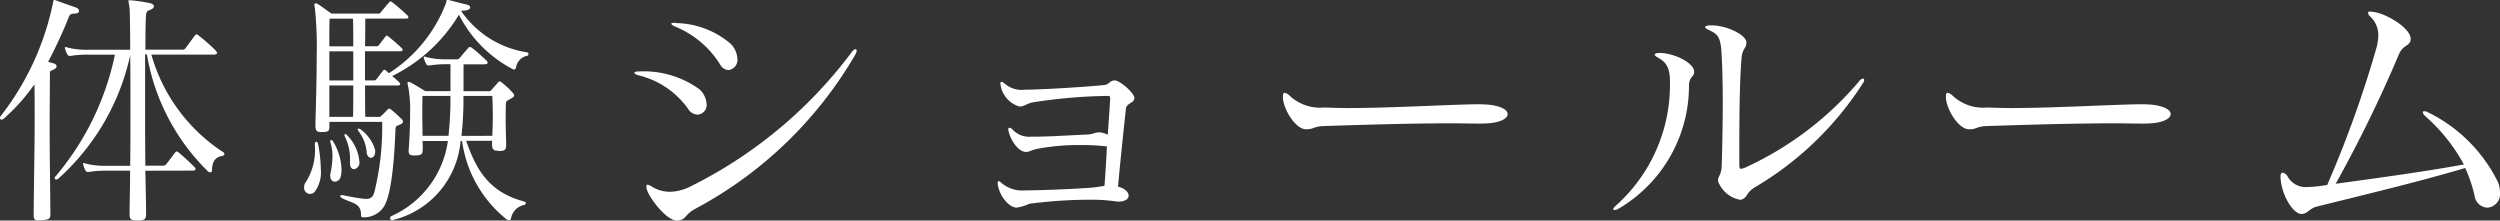 <svg xmlns="http://www.w3.org/2000/svg" width="138.647" height="12.232" viewBox="0 0 138.647 12.232">
  <rect x="0" y="0" width="138.647" height="12.232" fill="#333333" stroke="none"/>
  <g id="グループ_2017" data-name="グループ 2017" transform="translate(-57.252 -961.89)">
    <g id="グループ_1687" data-name="グループ 1687" transform="translate(-680.476 1297.315)">
      <path id="パス_3409" data-name="パス 3409" d="M773.167-331.265a5.272,5.272,0,0,1,3.359.994,1.223,1.223,0,0,1,.391.829.534.534,0,0,1-.513.572.629.629,0,0,1-.511-.316,4.731,4.731,0,0,0-2.772-1.868c-.136-.045-.211-.091-.211-.135s.076-.076.211-.076Zm2.094,8.271c-.558,0-1.507-1.22-1.657-1.718a1.1,1.1,0,0,1-.03-.18c0-.061.015-.091.06-.091a.537.537,0,0,1,.2.076,1.914,1.914,0,0,0,1.04.316,2.612,2.612,0,0,0,1.039-.242,25.042,25.042,0,0,0,9.039-7.487c.09-.12.165-.18.226-.18a.069.069,0,0,1,.061.075.572.572,0,0,1-.076.226,22.5,22.5,0,0,1-8.857,8.542c-.648.347-.482.6-.995.663Zm2.41-8.647a5.285,5.285,0,0,0-2.531-2.124c-.12-.06-.181-.105-.181-.151,0-.03.046-.045.136-.045a.566.566,0,0,1,.151.015,4.8,4.8,0,0,1,3,1.144,1.271,1.271,0,0,1,.377.844.566.566,0,0,1-.5.617A.56.56,0,0,1,777.671-331.641Z" transform="translate(0 -0.198)" fill="#fff"/>
      <path id="パス_3410" data-name="パス 3410" d="M807.1-328.734c-.014.241-.436.256-.466.557-.136,1.251-.331,3.118-.437,4.324.391.105.588.316.588.5s-.2.332-.557.332a2.047,2.047,0,0,1-.286-.03,9.211,9.211,0,0,0-1.28-.075,25.918,25.918,0,0,0-3.39.226,2.563,2.563,0,0,1-.693.211h-.045c-.467-.06-.933-.723-1.009-1.3v-.075c0-.06.015-.09.061-.09.03,0,.061.015.105.06a1.749,1.749,0,0,0,1.311.452c.647,0,2.515-.061,3.705-.151a7.382,7.382,0,0,0,.738-.105c.045-.542.09-1.265.135-2.184a12.519,12.519,0,0,0-1.476-.076,12.467,12.467,0,0,0-2.335.2c-.391.076-.407.151-.633.181h-.045c-.377,0-.813-.543-.965-1.145a.3.3,0,0,1-.015-.106c0-.06.015-.09.061-.09a.287.287,0,0,1,.18.105,1.251,1.251,0,0,0,1.025.391h.18c.829,0,2.215-.09,2.938-.12.361-.015.361-.12.693-.12a1.148,1.148,0,0,1,.437.135c.045-.6.09-1.22.135-1.973v-.061c0-.105-.03-.12-.166-.12h-.045a28.65,28.65,0,0,0-4.112.361c-.362.091-.436.226-.708.226a1.486,1.486,0,0,1-1.039-1.145.393.393,0,0,1-.014-.12c0-.061.014-.106.06-.106s.105.045.2.121a1.421,1.421,0,0,0,1.084.316h.151c.949-.015,3.193-.151,4.248-.256.3-.03.316-.256.587-.256h.03c.272.014,1.069.693,1.069.979v.03Z" transform="translate(-6.464 -1.223)" fill="#fff"/>
      <path id="パス_3411" data-name="パス 3411" d="M831.345-327.126c-.5,0-1.039-.015-1.6-.015-2.4,0-5.137.091-7.035.151-.573.014-.587.18-.98.18h-.03c-.572,0-1.235-1.069-1.28-1.732v-.09c0-.136.03-.2.09-.2a.488.488,0,0,1,.271.151,2.486,2.486,0,0,0,1.943.663c.376.015.828.03,1.3.03,2.486,0,5.921-.21,7.292-.21.165,0,.3.014.406.014.783.061,1.16.3,1.16.528,0,.271-.482.527-1.417.527Z" transform="translate(-11.541 -1.445)" fill="#fff"/>
      <path id="パス_3412" data-name="パス 3412" d="M849.1-331.206c0,.3-.257.256-.287.723a7.908,7.908,0,0,1-3.871,6.854.5.5,0,0,1-.256.091c-.045,0-.076-.015-.076-.045,0-.045.06-.12.181-.226a8.978,8.978,0,0,0,2.968-6.764v-.091c0-.738-.2-1.069-.648-1.311-.136-.075-.2-.135-.2-.181s.106-.09.272-.09h.014c.739,0,1.853.513,1.9,1.009Zm2.531,7.1a1.616,1.616,0,0,1-1.205-1.024v-.045c0-.241.18-.316.2-.768.029-.859.06-2.274.06-3.645,0-1.055-.03-2.079-.076-2.787-.06-.768-.226-.919-.662-1.13-.166-.076-.241-.136-.241-.181s.105-.09.3-.09h.076c.9.014,1.913.557,1.913.934v.03c0,.332-.226.3-.271.874-.076.949-.12,2.44-.12,4.776v1.069c0,.2.014.272.1.272a.942.942,0,0,0,.242-.076,18.173,18.173,0,0,0,6.313-4.791.311.311,0,0,1,.21-.135c.046,0,.06.03.06.076a.287.287,0,0,1-.075.181,17.824,17.824,0,0,1-5.965,5.755c-.543.316-.392.588-.8.708Z" transform="translate(-17.416 -0.242)" fill="#fff"/>
      <path id="パス_3413" data-name="パス 3413" d="M879.913-327.126c-.5,0-1.039-.015-1.6-.015-2.4,0-5.138.091-7.035.151-.573.014-.588.18-.98.18h-.03c-.573,0-1.235-1.069-1.281-1.732v-.09c0-.136.03-.2.09-.2a.487.487,0,0,1,.272.151,2.484,2.484,0,0,0,1.943.663c.376.015.829.03,1.3.03,2.485,0,5.92-.21,7.292-.21.166,0,.3.014.407.014.783.061,1.16.3,1.16.528,0,.271-.481.527-1.416.527Z" transform="translate(-23.339 -1.445)" fill="#fff"/>
      <path id="パス_3414" data-name="パス 3414" d="M894.669-323.555c-.5,0-1.145-1.114-1.175-2.049v-.045c0-.135.06-.2.12-.2a.386.386,0,0,1,.256.181,1.151,1.151,0,0,0,1.115.617,7.222,7.222,0,0,0,1.1-.12,61.749,61.749,0,0,0,2.727-7.592,2.857,2.857,0,0,0,.105-.693,1.4,1.4,0,0,0-.451-1.055.358.358,0,0,1-.121-.2c0-.045.045-.075.136-.075.03,0,.06.015.106.015.723.06,2.123.9,2.123,1.491v.061c-.045.362-.421.271-.647.8a74.131,74.131,0,0,1-3.51,7.186c1.838-.256,4.715-.633,7.11-1.07a9.7,9.7,0,0,0-2.109-2.651c-.122-.105-.167-.181-.167-.242,0-.045.03-.06.076-.06a.472.472,0,0,1,.241.076,8.471,8.471,0,0,1,3.857,3.871,1.649,1.649,0,0,1,.105.558.757.757,0,0,1-.708.843.747.747,0,0,1-.693-.618,7.686,7.686,0,0,0-.528-1.582c-2.636.783-5.634,1.491-8.225,2.139-.421.105-.527.407-.829.407Z" transform="translate(-29.291 0)" fill="#fff"/>
    </g>
    <g id="グループ_1736" data-name="グループ 1736" transform="translate(-321.454 325.863)">
      <path id="パス_3503" data-name="パス 3503" d="M381.5,647.9c0,.29-.069.29-.47.345a.844.844,0,0,1-.18.014c-.235,0-.276-.1-.276-.3v-.041c.014-2,.055-3.773.055-5.294,0-.691,0-1.341-.014-1.921a10.64,10.64,0,0,1-1.686,1.893.256.256,0,0,1-.138.069.092.092,0,0,1-.083-.1.192.192,0,0,1,.055-.124,15.2,15.2,0,0,0,2.875-6.22c.027-.1.014-.194.083-.194a.151.151,0,0,1,.069.014c.373.139.719.263,1.12.4a.233.233,0,0,1,.18.193c0,.083-.083.152-.332.152a.243.243,0,0,0-.221.152,26,26,0,0,1-1.161,2.516c.1.027.18.055.29.083s.18.1.18.166-.055.138-.221.207-.152.069-.152.263c0,.774-.014,1.8-.014,2.944,0,1.438.028,3.068.042,4.755Zm5.266-2.405c.014.775.041,1.548.041,2.336v.041c0,.29-.041.387-.47.387h-.069c-.3,0-.373-.083-.373-.346v-.028c0-.774.027-1.59.027-2.391h-1.285a5.86,5.86,0,0,0-1.009.069h-.055c-.055,0-.083-.014-.124-.083a1.517,1.517,0,0,1-.124-.3c0-.028-.014-.042-.014-.069a.037.037,0,0,1,.041-.042.351.351,0,0,1,.1.028,4.316,4.316,0,0,0,1.189.124h1.285c.014-.953.014-1.907.014-2.805,0-1.23,0-2.377-.014-3.317a12.874,12.874,0,0,1-3.994,6.842.184.184,0,0,1-.111.042.08.08,0,0,1-.083-.083.119.119,0,0,1,.042-.083,15.233,15.233,0,0,0,3.3-6.759h-1.451a5.908,5.908,0,0,0-1.009.069h-.055c-.055,0-.083-.014-.124-.083a1.519,1.519,0,0,1-.124-.3c0-.028-.014-.042-.014-.069a.037.037,0,0,1,.041-.041.353.353,0,0,1,.1.028,4.323,4.323,0,0,0,1.189.124h2.294c0-1.271-.027-2.115-.027-2.2-.027-.3-.069-.442-.069-.5s.014-.042.069-.042h.083a9.429,9.429,0,0,1,1.009.152c.166.028.249.1.249.18s-.083.166-.263.221-.166.235-.18.359c-.014.221-.028.871-.028,1.824h2.059a.189.189,0,0,0,.18-.1c.1-.138.4-.539.5-.677a.143.143,0,0,1,.1-.069c.042,0,.069.027.124.069a11.39,11.39,0,0,1,.926.816c.056.069.083.111.083.152s-.056.083-.18.083H387.1a9.563,9.563,0,0,0,3.967,5.4.129.129,0,0,1,.083.111c0,.055-.027.1-.11.11-.359.055-.567.263-.58.8,0,.083-.042.111-.083.111a.21.21,0,0,1-.138-.055,11.829,11.829,0,0,1-3.386-6.482h-.1V641.8c0,1.05,0,2.2.014,3.414h.94a.23.23,0,0,0,.221-.083c.069-.083.387-.511.484-.636.042-.042.069-.069.1-.069s.055.028.1.056c.221.18.732.65.87.8a.186.186,0,0,1,.069.124q0,.083-.166.083Z" fill="#fff"/>
      <path id="パス_3504" data-name="パス 3504" d="M432.734,644.03c0-.083.041-.139.083-.139s.083.042.1.125a7.852,7.852,0,0,1,.152,1.41,1.8,1.8,0,0,1-.346,1.244.334.334,0,0,1-.58-.263.942.942,0,0,1,.028-.18,3.317,3.317,0,0,0,.567-2.128Zm2.7,4.05c-.1,0-.138-.028-.138-.138v-.028c0-.65-.553-.622-1.051-.9-.055-.028-.1-.069-.1-.111s.027-.055.1-.055a.27.27,0,0,1,.1.014,11.622,11.622,0,0,0,1.147.194h.11c.263,0,.359-.139.429-.346a15.124,15.124,0,0,0,.442-3.8v-.125h-2.93v.194c0,.3-.014.359-.373.373h-.1c-.235,0-.3-.1-.3-.359v-.083c.014-.664.069-2.281.069-3.746a20.941,20.941,0,0,0-.1-2.7.946.946,0,0,1-.027-.18c0-.041.014-.069.069-.069a.241.241,0,0,1,.083.014c.193.11.608.428.8.553h2.585c.083,0,.1-.014.152-.083.124-.152.318-.387.456-.539a.1.1,0,0,1,.083-.056c.027,0,.055.028.1.056a10.729,10.729,0,0,1,.829.719.166.166,0,0,1,.055.111c0,.042-.041.069-.138.069h-2.253c0,.47,0,.995-.014,1.534h.636c.083,0,.083-.014.138-.069.11-.138.263-.346.373-.484.028-.028.041-.042.055-.042s.042.014.083.042c.263.207.663.567.76.663a.216.216,0,0,1,.041.083c0,.055-.055.083-.111.083h-1.976v1.617h.5c.083,0,.083-.014.138-.069.11-.138.263-.346.373-.484.028-.028.041-.041.055-.041s.042.014.083.041.111.1.18.152a7.983,7.983,0,0,0,3.179-3.925c.014-.056-.014-.139.069-.139h.041c.387.1.733.194,1.036.263.1.028.18.083.18.152s-.069.138-.235.166-.208,0-.263.041a5.41,5.41,0,0,0,3.621,2.281c.083.014.11.055.11.1a.1.1,0,0,1-.083.1.776.776,0,0,0-.608.65.131.131,0,0,1-.124.11c-.014,0-.028-.014-.042-.014a6.966,6.966,0,0,1-3-3.027,8.9,8.9,0,0,1-3.7,3.4c.18.152.345.3.4.359a.214.214,0,0,1,.041.083c0,.055-.055.083-.11.083h-1.838c0,.622,0,1.216.014,1.741h.733c.1,0,.1,0,.166-.069.1-.083.235-.235.318-.318.041-.055.069-.069.11-.069a.164.164,0,0,1,.11.056,7.427,7.427,0,0,1,.581.525.187.187,0,0,1,.069.138c0,.055-.041.111-.138.152-.18.083-.263.056-.276.276-.041,1.009-.152,3.621-.677,4.34a1.327,1.327,0,0,1-1.036.539Zm-.566-9.482c0-.553,0-1.064-.014-1.534h-1.3c-.014.345-.014.9-.014,1.534Zm0,.276h-1.327v1.617h1.327Zm-.014,3.635c.014-.525.014-1.119.014-1.741h-1.327v1.741Zm-1,3.594c-.138,0-.263-.11-.263-.318a.562.562,0,0,1,.014-.152,5,5,0,0,0,.11-.912,2.714,2.714,0,0,0-.11-.788.124.124,0,0,1-.014-.069.063.063,0,0,1,.055-.069c.028,0,.055.014.1.069a3.168,3.168,0,0,1,.47,1.576,1.369,1.369,0,0,1-.055.414A.33.33,0,0,1,433.854,646.1Zm.829-1.106a2.727,2.727,0,0,0-.29-1.41.1.1,0,0,1-.014-.055v-.014c0-.042.014-.056.042-.056a.119.119,0,0,1,.083.042,2.362,2.362,0,0,1,.705,1.52.36.36,0,0,1-.3.387c-.11,0-.221-.1-.221-.3Zm1.4-.553c0,.207-.111.332-.235.332-.1,0-.207-.083-.235-.276a2.183,2.183,0,0,0-.456-1.2.183.183,0,0,1-.042-.1c0-.027.028-.041.055-.041a.185.185,0,0,1,.1.041,2.163,2.163,0,0,1,.8,1.106.378.378,0,0,1,.014.124Zm6.814-.055c-.263,0-.331-.1-.331-.359v-.193h-1.438c.525,1.479,1.175,2.819,3.193,3.358.083.028.124.069.124.1s-.041.083-.11.1a.931.931,0,0,0-.719.746c-.014.069-.056.1-.1.1a.288.288,0,0,1-.152-.055,6.719,6.719,0,0,1-2.461-4.34h-.083a4.945,4.945,0,0,1-3.746,4.381.084.084,0,0,1-.055.014.109.109,0,0,1-.11-.11.125.125,0,0,1,.083-.125,5.372,5.372,0,0,0,3.124-4.16h-1.41a3.343,3.343,0,0,1,.014.373v.083c0,.29-.083.346-.429.346h-.055c-.235,0-.3-.069-.3-.276,0-.041.014-.1.014-.152.041-.581.069-1.258.069-1.866a7.277,7.277,0,0,0-.1-1.506.868.868,0,0,1-.041-.208c0-.055.014-.069.041-.069a.254.254,0,0,1,.124.027c.221.111.816.484.816.484h1.4v-1.493H440.1a5.9,5.9,0,0,0-1.009.069h-.055c-.055,0-.083-.014-.124-.083a1.549,1.549,0,0,1-.124-.3c0-.027-.014-.041-.014-.069a.037.037,0,0,1,.042-.042.35.35,0,0,1,.1.028,4.33,4.33,0,0,0,1.189.124h.456a.234.234,0,0,0,.235-.1c.124-.166.318-.373.443-.525a.119.119,0,0,1,.1-.055.225.225,0,0,1,.124.055c.207.152.553.47.76.664a.31.31,0,0,1,.1.138c0,.069-.069.1-.193.1h-1.147v1.493h1.368a.205.205,0,0,0,.207-.1c.055-.083.263-.276.318-.373.041-.041.069-.069.1-.069a.194.194,0,0,1,.124.055,4.442,4.442,0,0,1,.58.539.319.319,0,0,1,.11.18c0,.055-.055.124-.193.18-.152.11-.263.11-.263.263-.014.3-.014.58-.014.885,0,.373.014.774.028,1.313v.083c0,.29-.069.359-.387.359Zm-2.75-.829a18.53,18.53,0,0,0,.11-2.212h-1.548c-.014.318-.014.65-.014,1.023s.014.76.014,1.189Zm2.432,0c.014-.4.028-.788.028-1.161s-.014-.705-.028-1.05h-1.6a18.325,18.325,0,0,1-.111,2.212Z" transform="translate(-36.57)" fill="#fff"/>
    </g>
  </g>
</svg>
